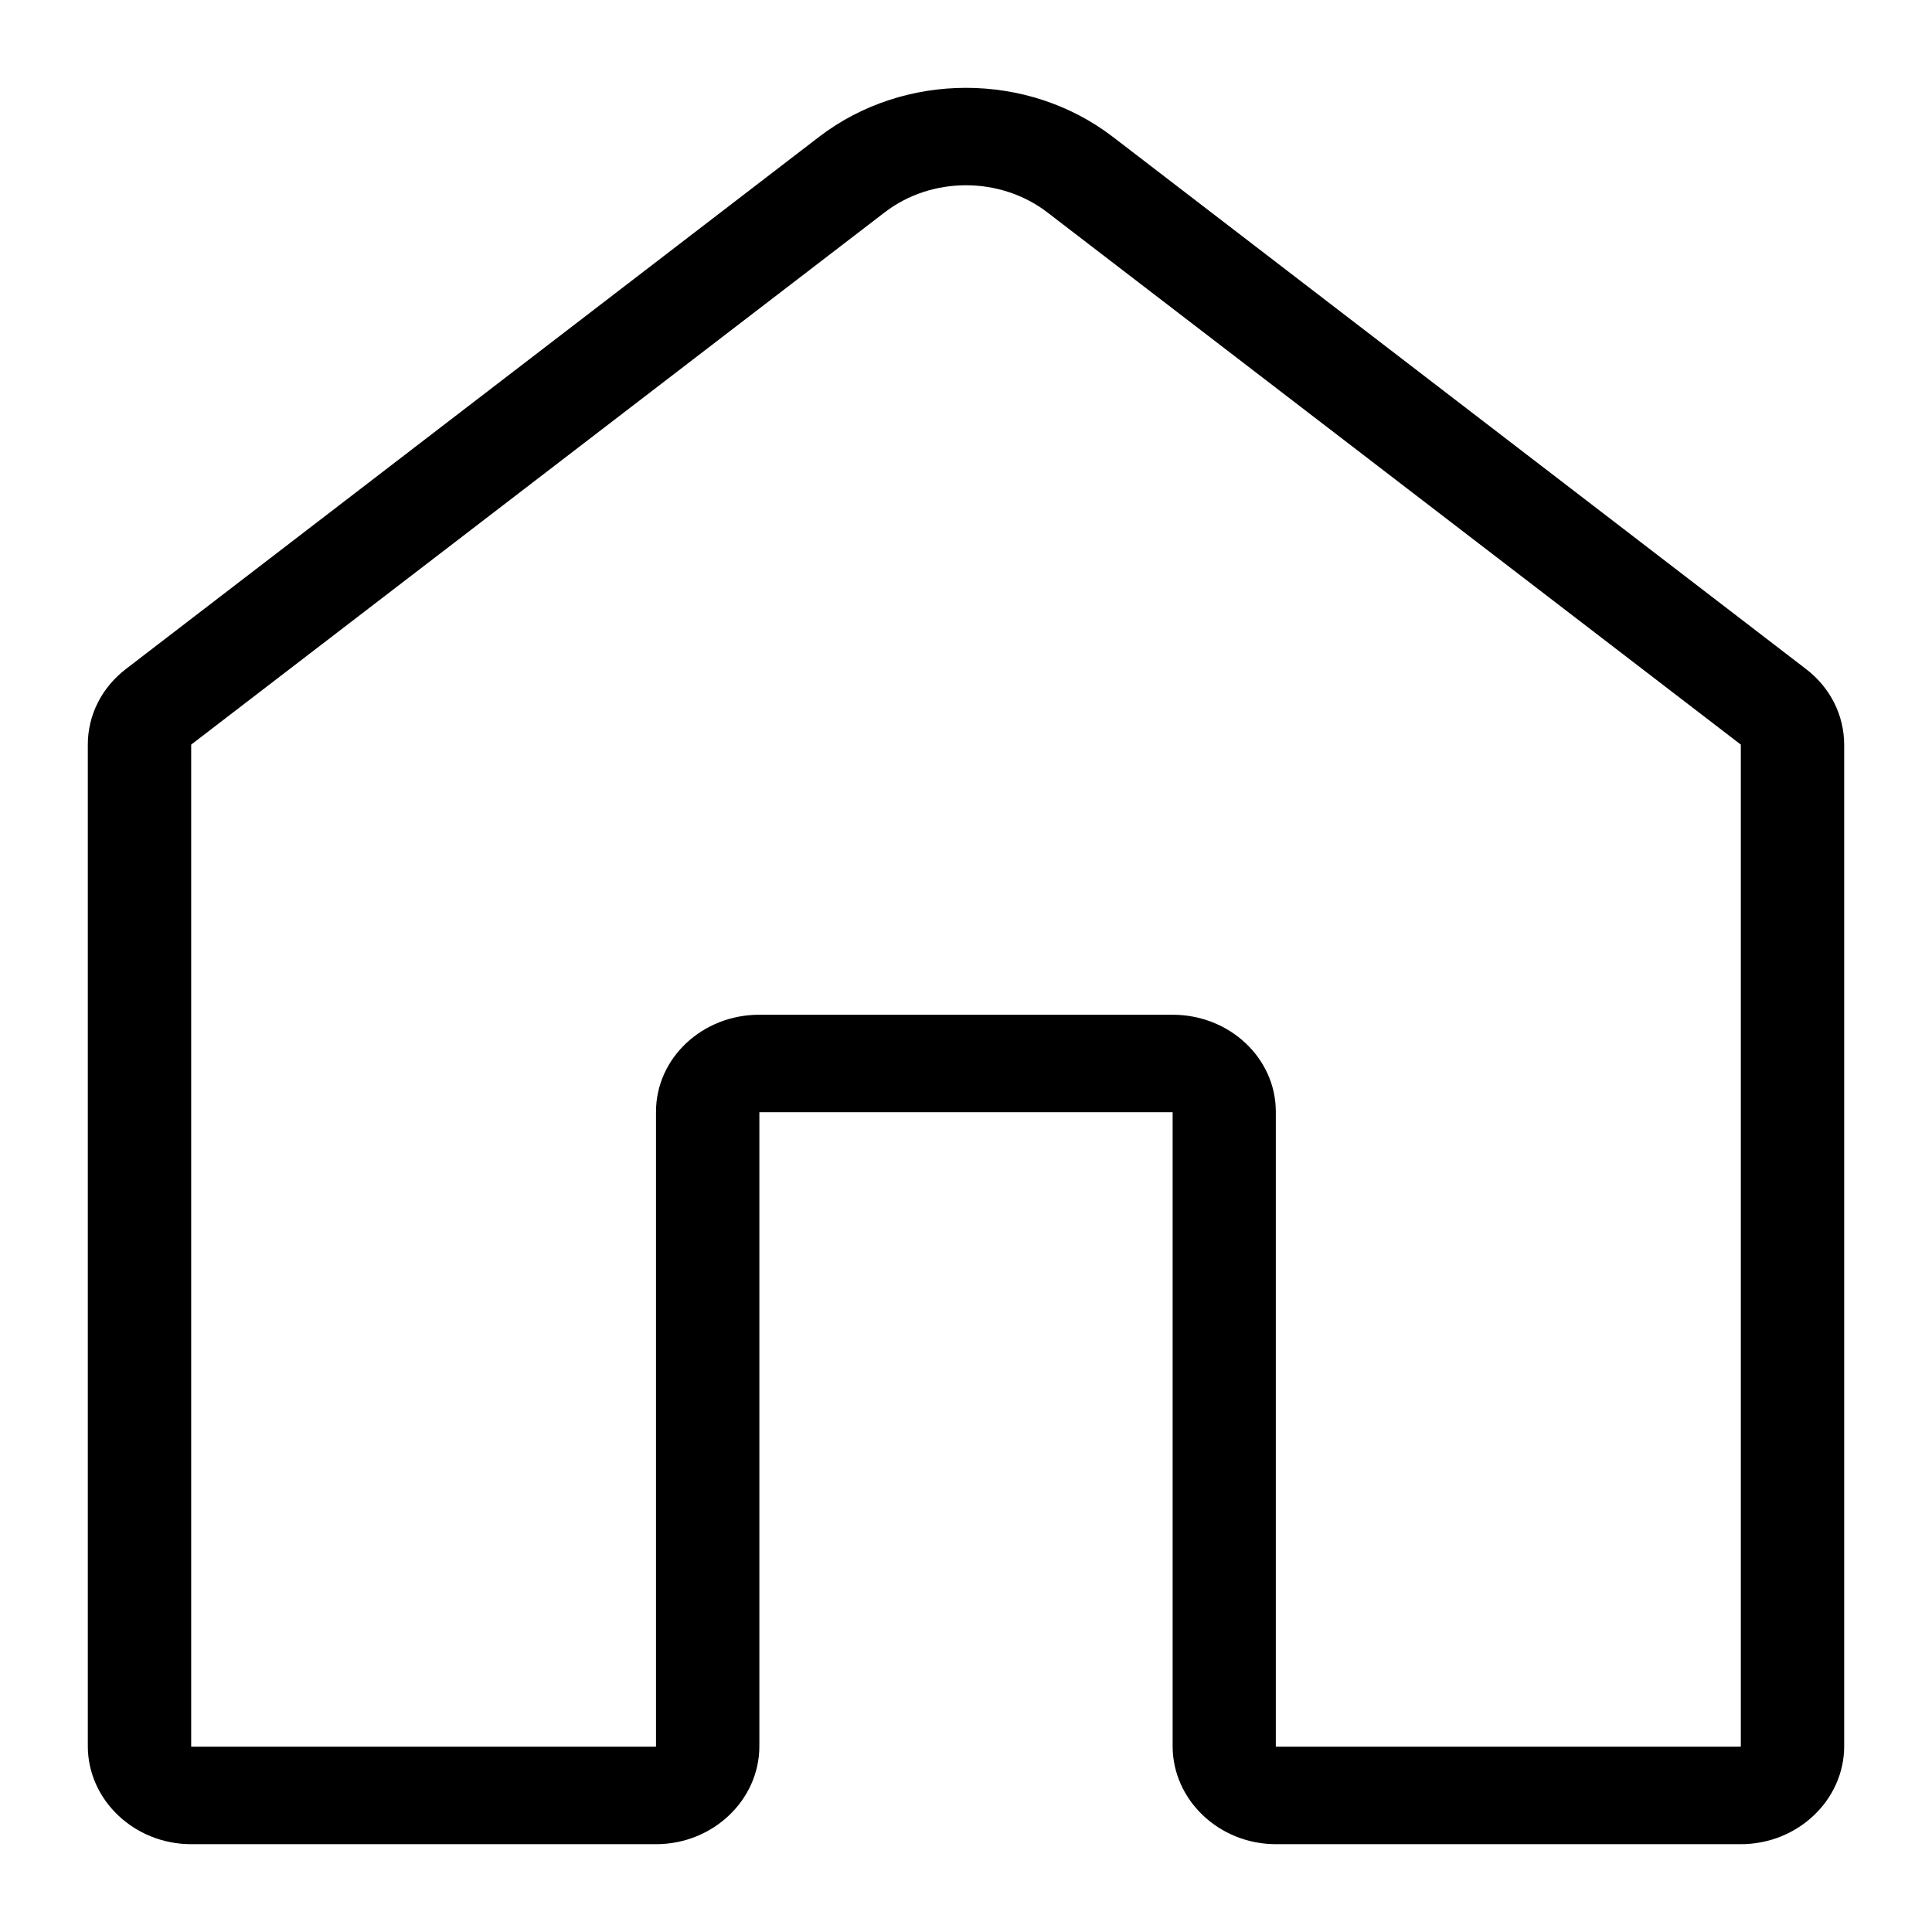 <svg id="home" fill="currentColor" width="22px" height="22px" viewBox="0 0 22 22" version="1.1" xmlns="http://www.w3.org/2000/svg" xmlns:xlink="http://www.w3.org/1999/xlink">
    <g stroke="none" stroke-width="1">
        <g transform="translate(-26, -64)" stroke-width="0.25">
            <g>
                <path d="M46.565,71.618 L38.669,65.556 C37.701,64.815 36.298,64.815 35.33,65.556 C35.33,65.556 35.33,65.556 35.33,65.556 L27.435,71.617 C27.158,71.829 27,72.143 27,72.479 L27,83.884 C27,84.496 27.528,85 28.177,85 L33.471,85 C34.119,85 34.647,84.496 34.647,83.884 L34.647,76.665 L39.353,76.665 L39.353,83.884 C39.353,84.496 39.881,85 40.529,85 L45.823,85 C46.472,85 47,84.496 47,83.884 L47,72.479 C46.999,72.143 46.841,71.829 46.565,71.618 Z M45.822,83.89 L40.528,83.89 L40.528,76.66 C40.528,76.048 40,75.555 39.352,75.555 L34.646,75.555 C33.998,75.555 33.47,76.048 33.47,76.66 L33.47,83.89 L28.177,83.89 L28.177,72.479 L36.073,66.419 C36.609,66.006 37.391,66.007 37.927,66.419 L45.823,72.479 L45.823,83.89 L45.822,83.89 Z" id="HOME-ICON"></path>
            </g>
        </g>
    </g>
</svg>